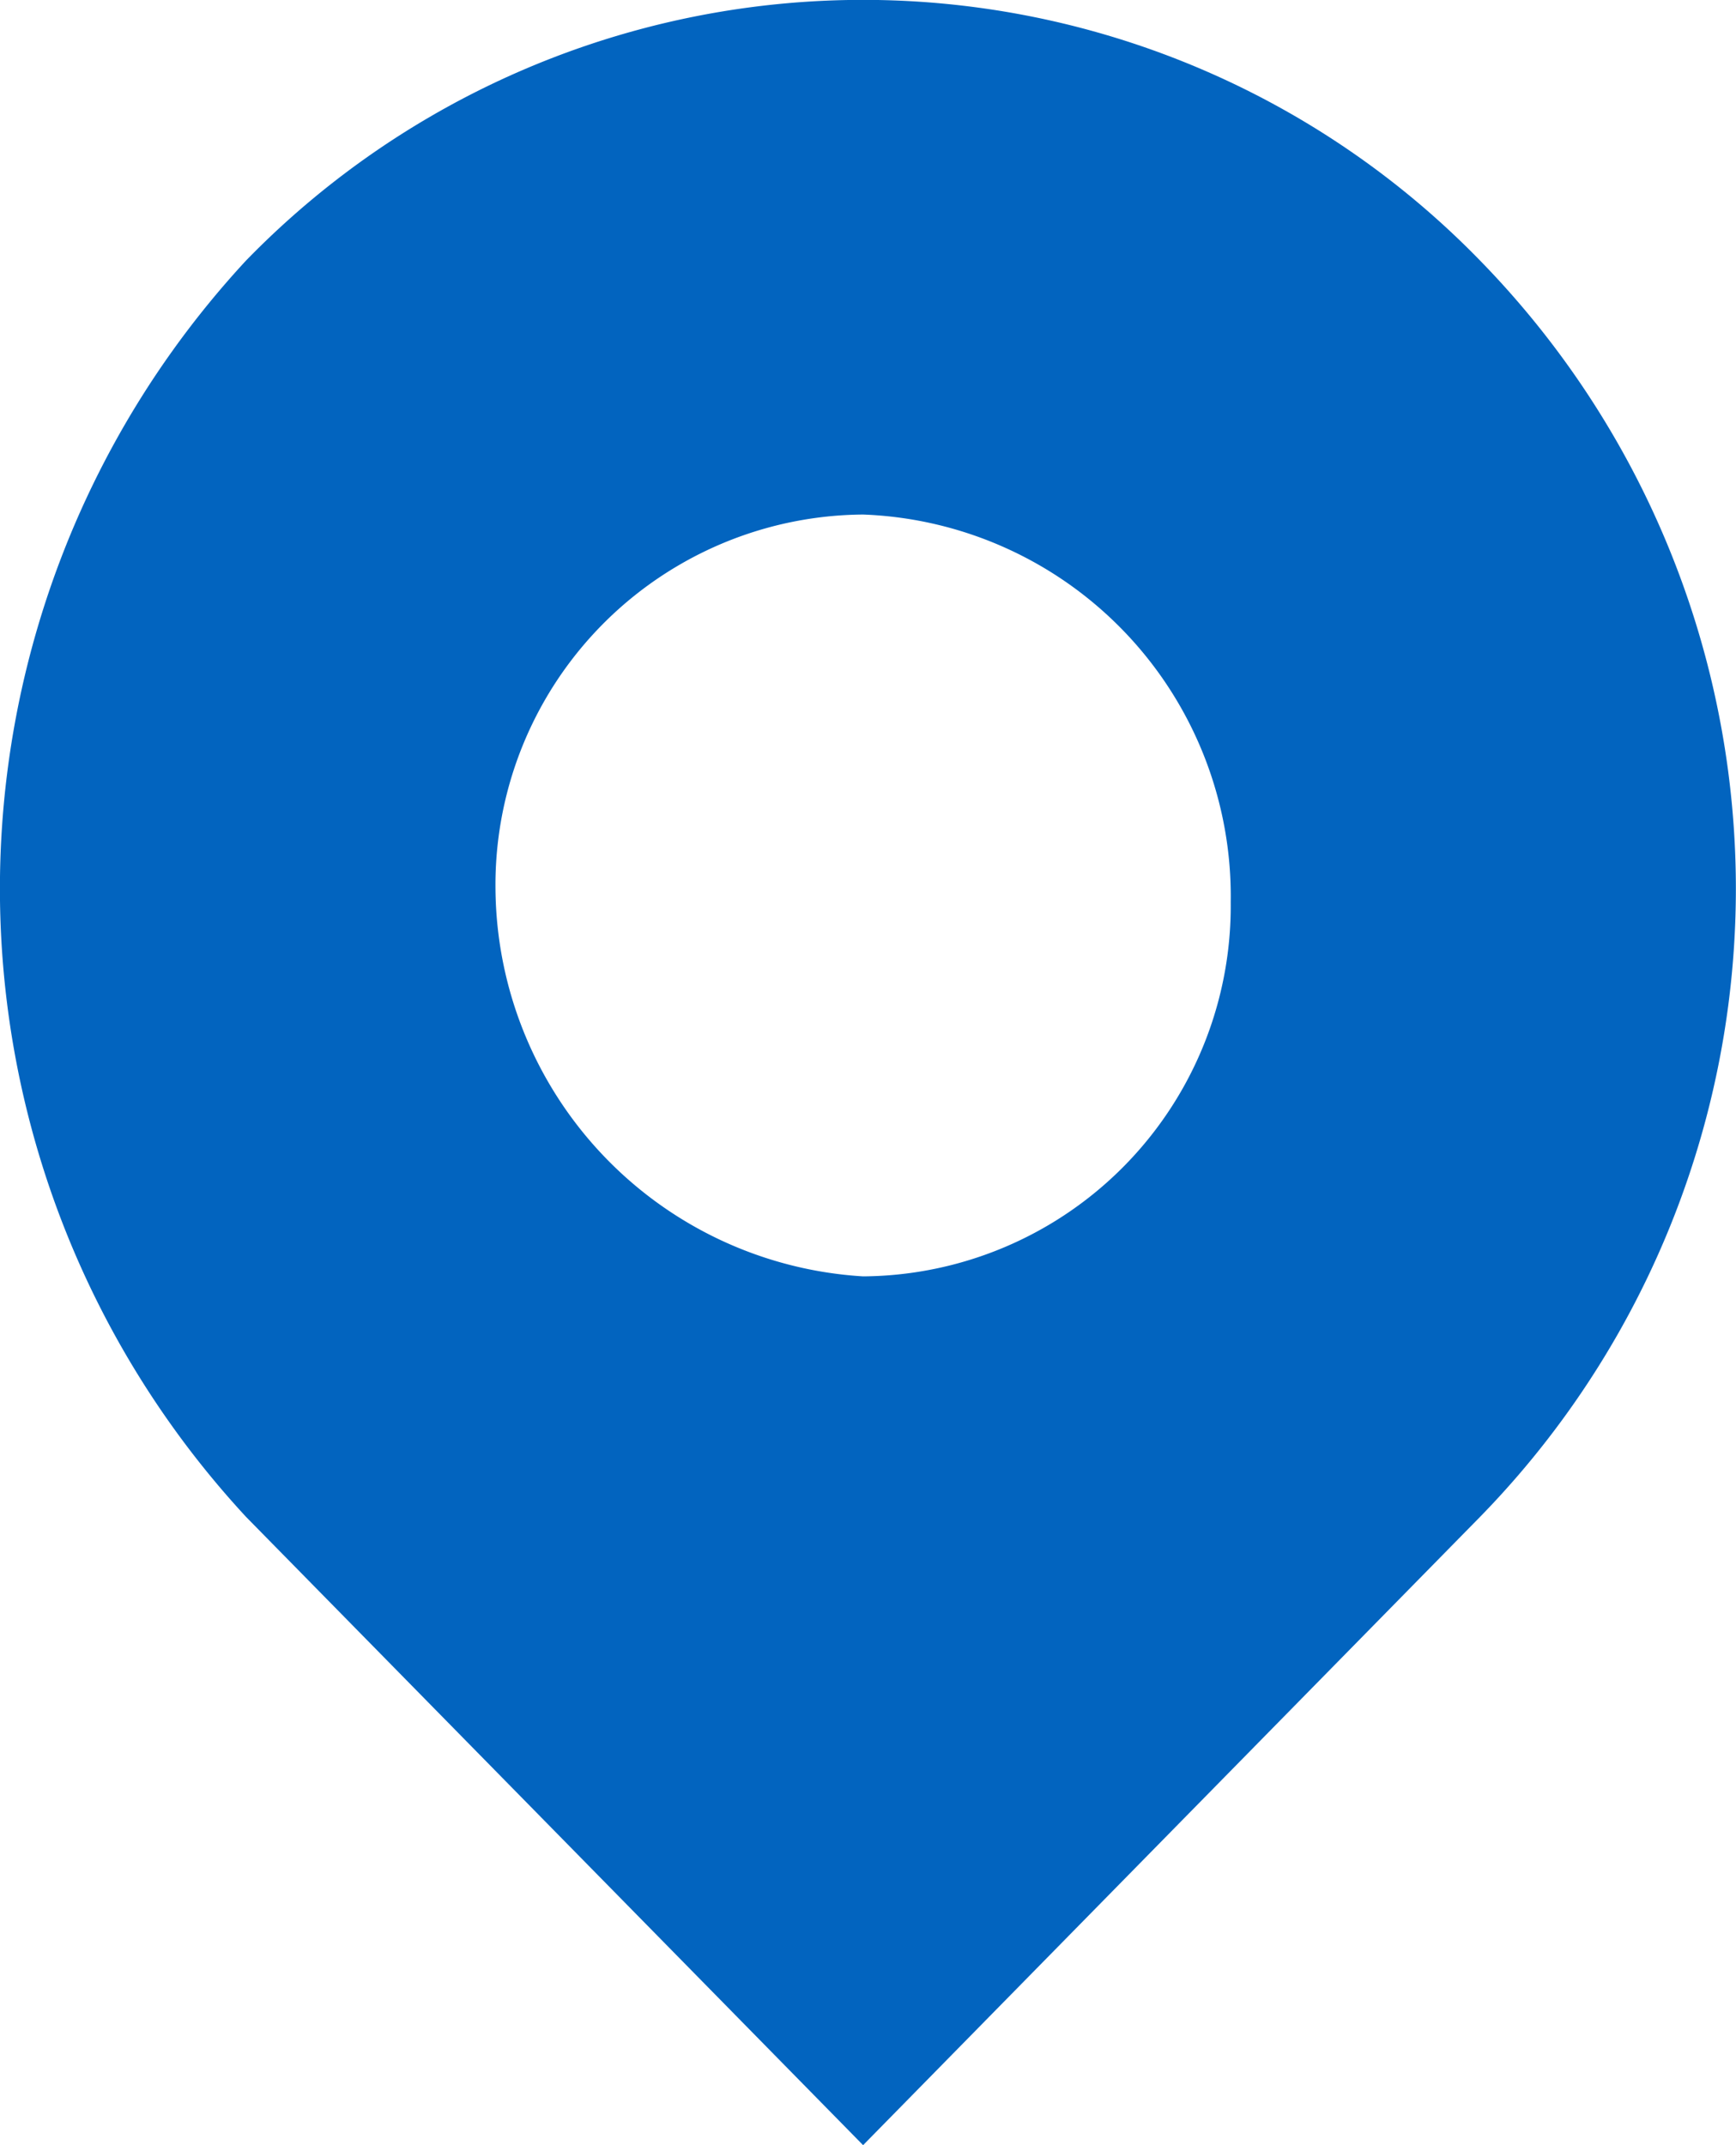 <svg xmlns="http://www.w3.org/2000/svg" width="17" height="21" viewBox="0 0 17 21">
  <path id="パス_66711" data-name="パス 66711" d="M8.477,12.445a3.626,3.626,0,0,0,3.6-3.664,3.74,3.74,0,0,0-3.6-3.794,3.626,3.626,0,0,0-3.6,3.664A3.831,3.831,0,0,0,8.477,12.445ZM2.435,2.5a8.429,8.429,0,0,1,12.083,0,8.8,8.8,0,0,1,0,12.3L8.477,20.95,2.435,14.8A9.05,9.05,0,0,1,2.435,2.5Z" transform="translate(-0.025 0.05)" fill="#0264bf" fill-rule="evenodd"/>
</svg>
